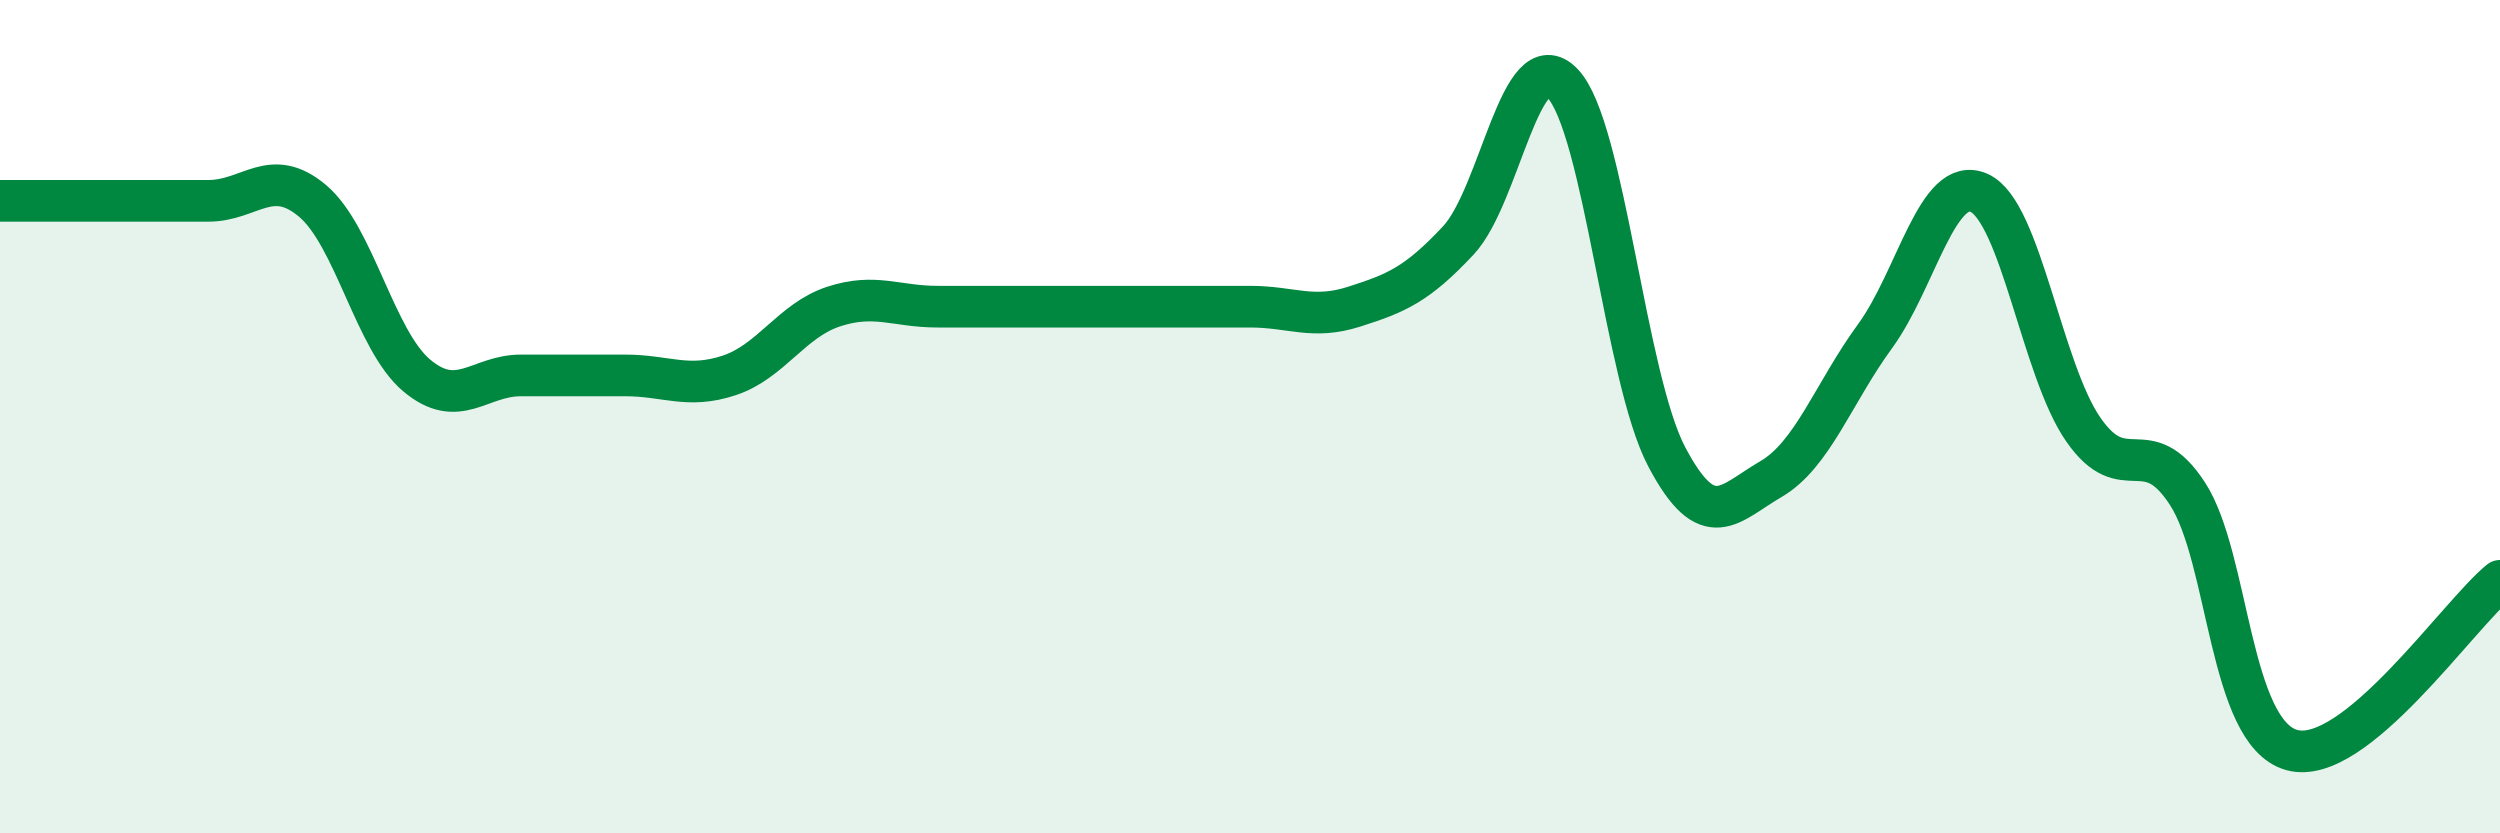 
    <svg width="60" height="20" viewBox="0 0 60 20" xmlns="http://www.w3.org/2000/svg">
      <path
        d="M 0,4.82 C 0.5,4.82 1.5,4.82 2.5,4.82 C 3.5,4.82 4,4.82 5,4.82 C 6,4.82 6.5,3.98 7.5,4.82 C 8.5,5.66 9,8.17 10,9.01 C 11,9.85 11.5,9.01 12.5,9.01 C 13.5,9.01 14,9.01 15,9.01 C 16,9.01 16.5,9.34 17.5,9.01 C 18.5,8.68 19,7.69 20,7.36 C 21,7.03 21.5,7.36 22.5,7.36 C 23.5,7.36 24,7.36 25,7.36 C 26,7.36 26.5,7.36 27.5,7.36 C 28.5,7.36 29,7.36 30,7.36 C 31,7.36 31.5,7.68 32.5,7.36 C 33.5,7.04 34,6.84 35,5.77 C 36,4.7 36.5,0.96 37.5,2 C 38.5,3.04 39,9.06 40,10.96 C 41,12.86 41.5,12.08 42.5,11.5 C 43.5,10.92 44,9.44 45,8.07 C 46,6.7 46.5,4.18 47.5,4.63 C 48.5,5.08 49,8.87 50,10.31 C 51,11.75 51.5,10.31 52.5,11.85 C 53.5,13.39 53.5,17.58 55,18 C 56.5,18.42 59,14.75 60,13.94L60 20L0 20Z"
        fill="#008740"
        opacity="0.1"
        stroke-linecap="round"
        stroke-linejoin="round"
      />
      <path
        d="M 0,4.82 C 0.5,4.82 1.5,4.82 2.5,4.82 C 3.5,4.82 4,4.82 5,4.82 C 6,4.82 6.5,3.98 7.5,4.82 C 8.5,5.66 9,8.17 10,9.01 C 11,9.85 11.5,9.01 12.5,9.01 C 13.5,9.01 14,9.01 15,9.01 C 16,9.01 16.5,9.34 17.5,9.01 C 18.5,8.68 19,7.69 20,7.36 C 21,7.03 21.5,7.36 22.5,7.36 C 23.5,7.36 24,7.36 25,7.36 C 26,7.36 26.5,7.36 27.5,7.36 C 28.5,7.36 29,7.36 30,7.36 C 31,7.36 31.5,7.68 32.5,7.36 C 33.5,7.04 34,6.84 35,5.77 C 36,4.7 36.5,0.96 37.5,2 C 38.5,3.04 39,9.06 40,10.96 C 41,12.86 41.5,12.08 42.5,11.5 C 43.5,10.92 44,9.44 45,8.07 C 46,6.7 46.5,4.18 47.5,4.63 C 48.5,5.08 49,8.87 50,10.31 C 51,11.75 51.5,10.31 52.5,11.85 C 53.5,13.39 53.5,17.58 55,18 C 56.5,18.42 59,14.75 60,13.94"
        stroke="#008740"
        stroke-width="1"
        fill="none"
        stroke-linecap="round"
        stroke-linejoin="round"
      />
    </svg>
  